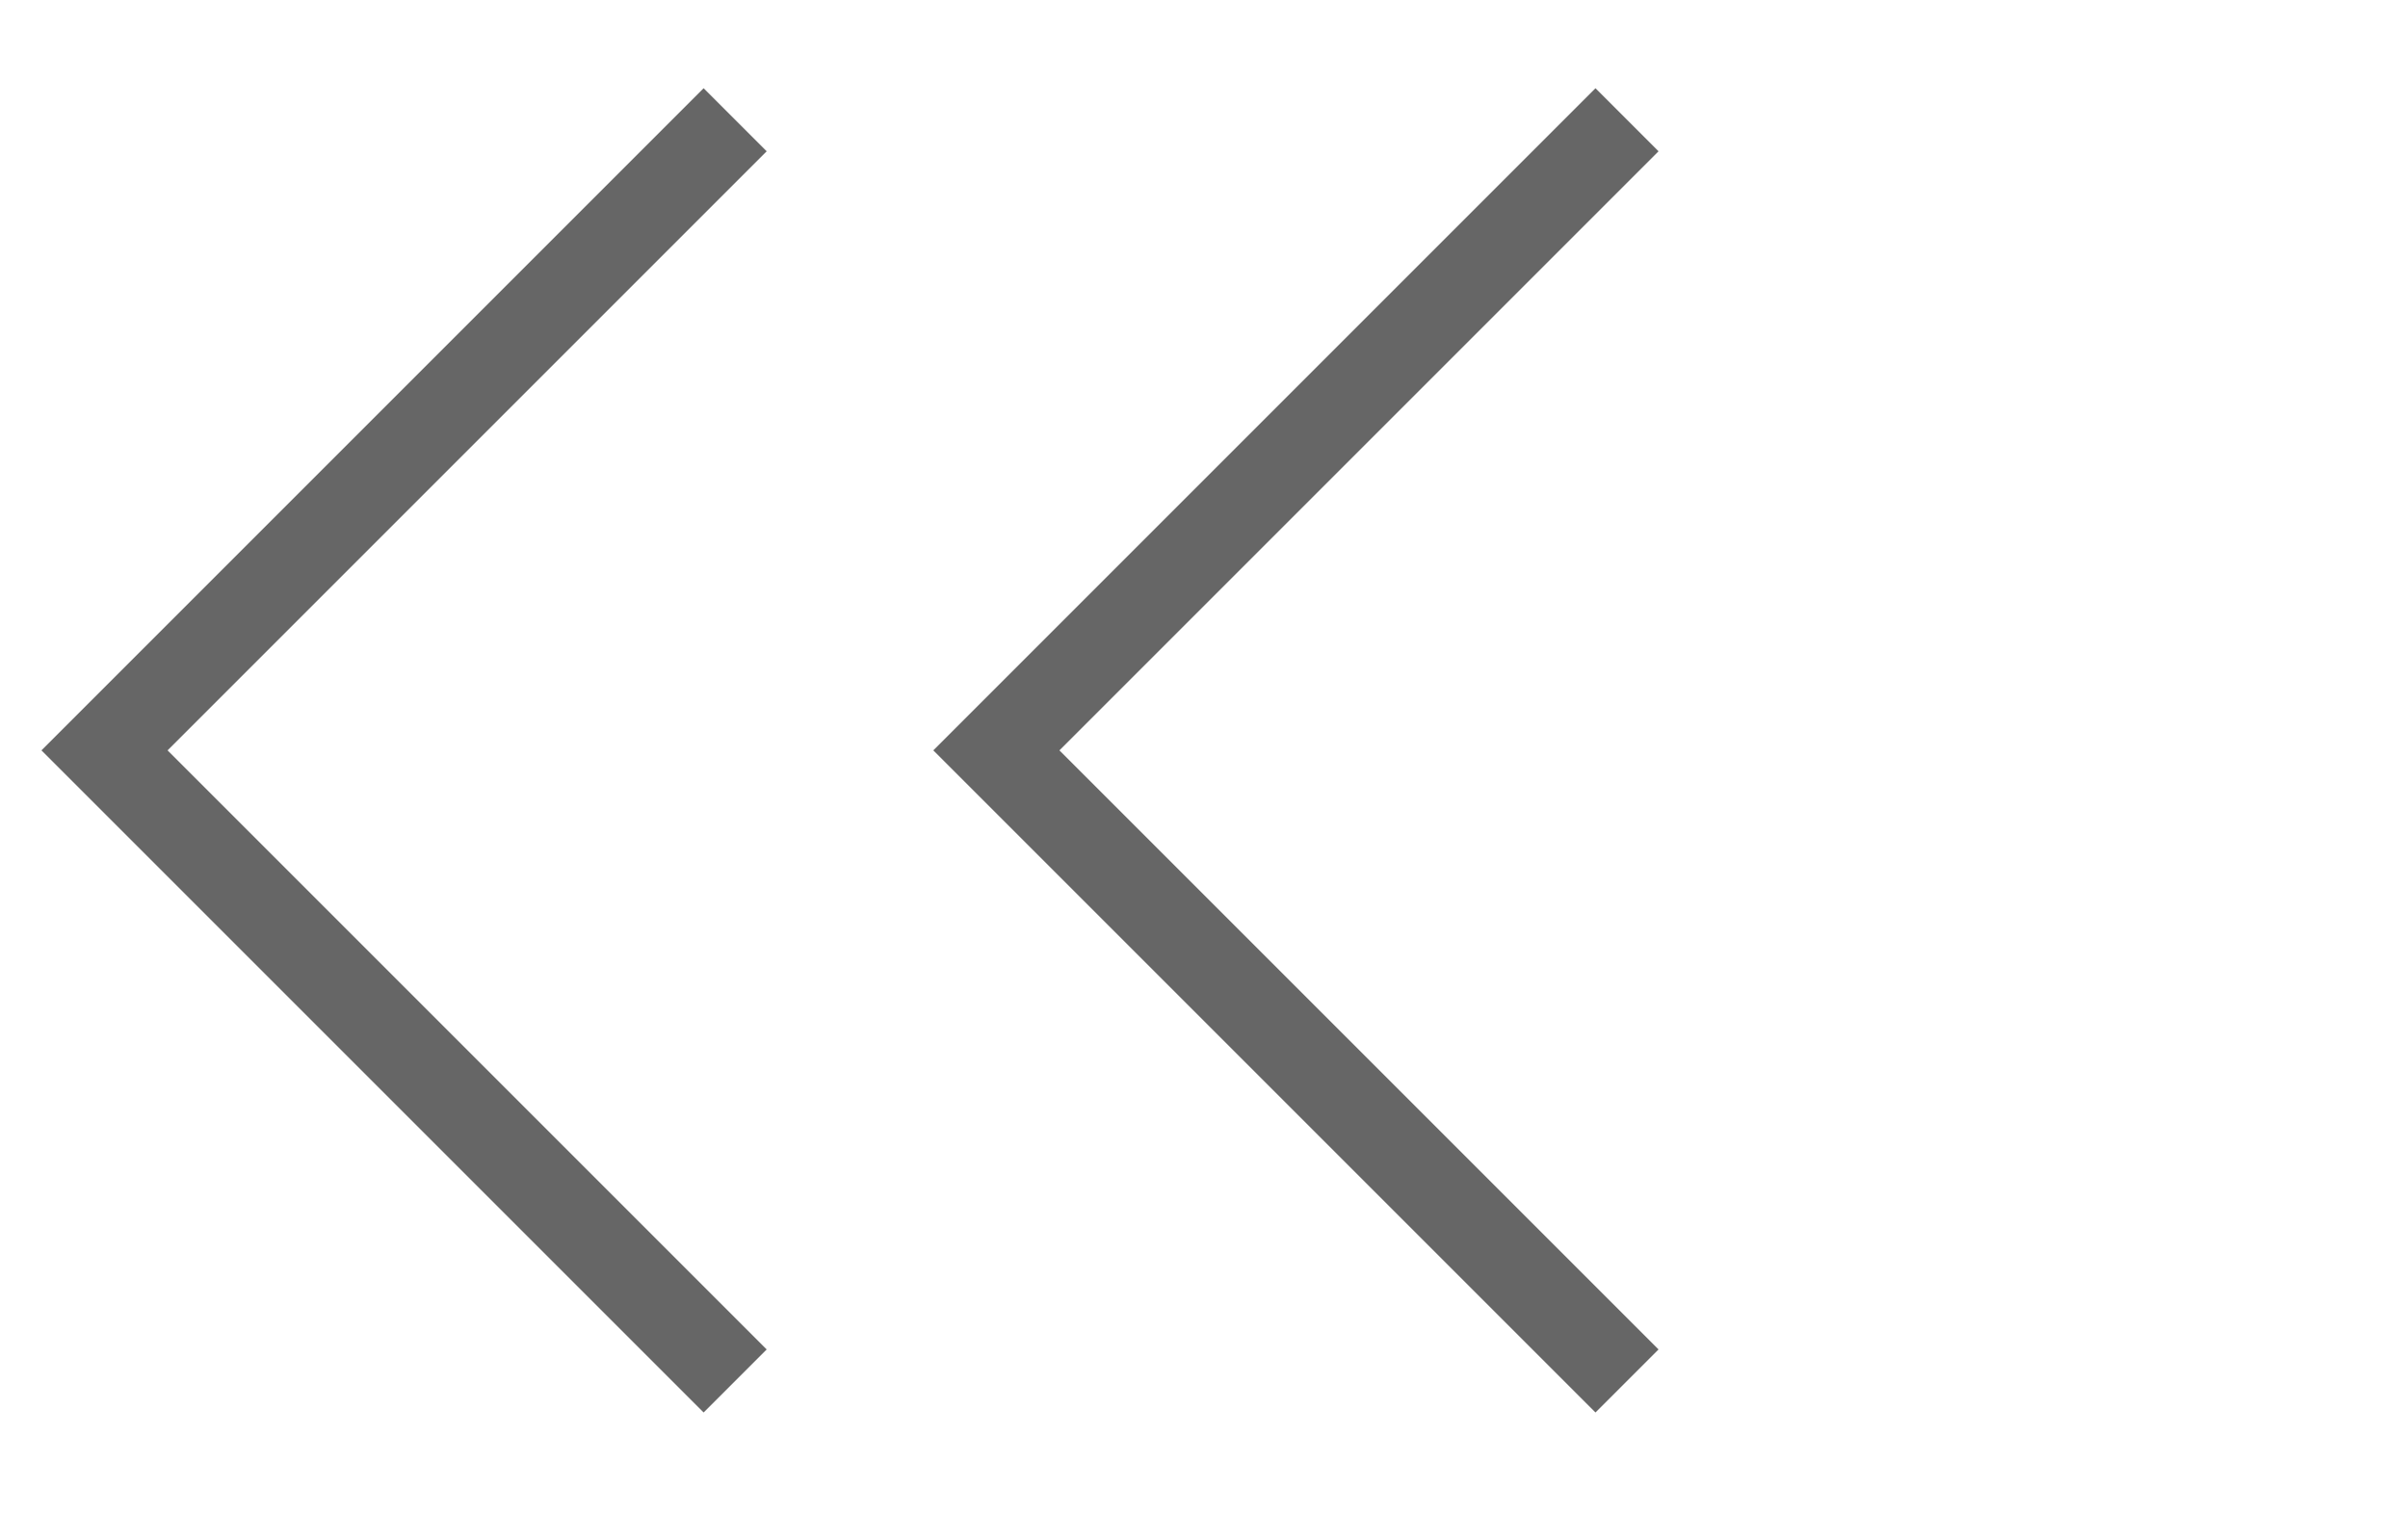 <?xml version="1.0" encoding="UTF-8"?>
<svg width="27px" height="17px" viewBox="0 0 27 17" version="1.1" xmlns="http://www.w3.org/2000/svg" xmlns:xlink="http://www.w3.org/1999/xlink">
    <title>编组</title>
    <g id="控件" stroke="none" stroke-width="1" fill="none" fill-rule="evenodd">
        <g id="滑动提示进度条" transform="translate(-238, -37)" stroke="#666666">
            <g id="编组" transform="translate(238.243, 37.414)">
                <polyline id="箭头" transform="translate(18, 8) rotate(-225) translate(-18, -8) " points="23 3 23 13 13 13"></polyline>
                <polyline id="箭头备份" transform="translate(8, 8) rotate(-225) translate(-8, -8) " points="13 3 13 13 3 13"></polyline>
            </g>
        </g>
    </g>
</svg>